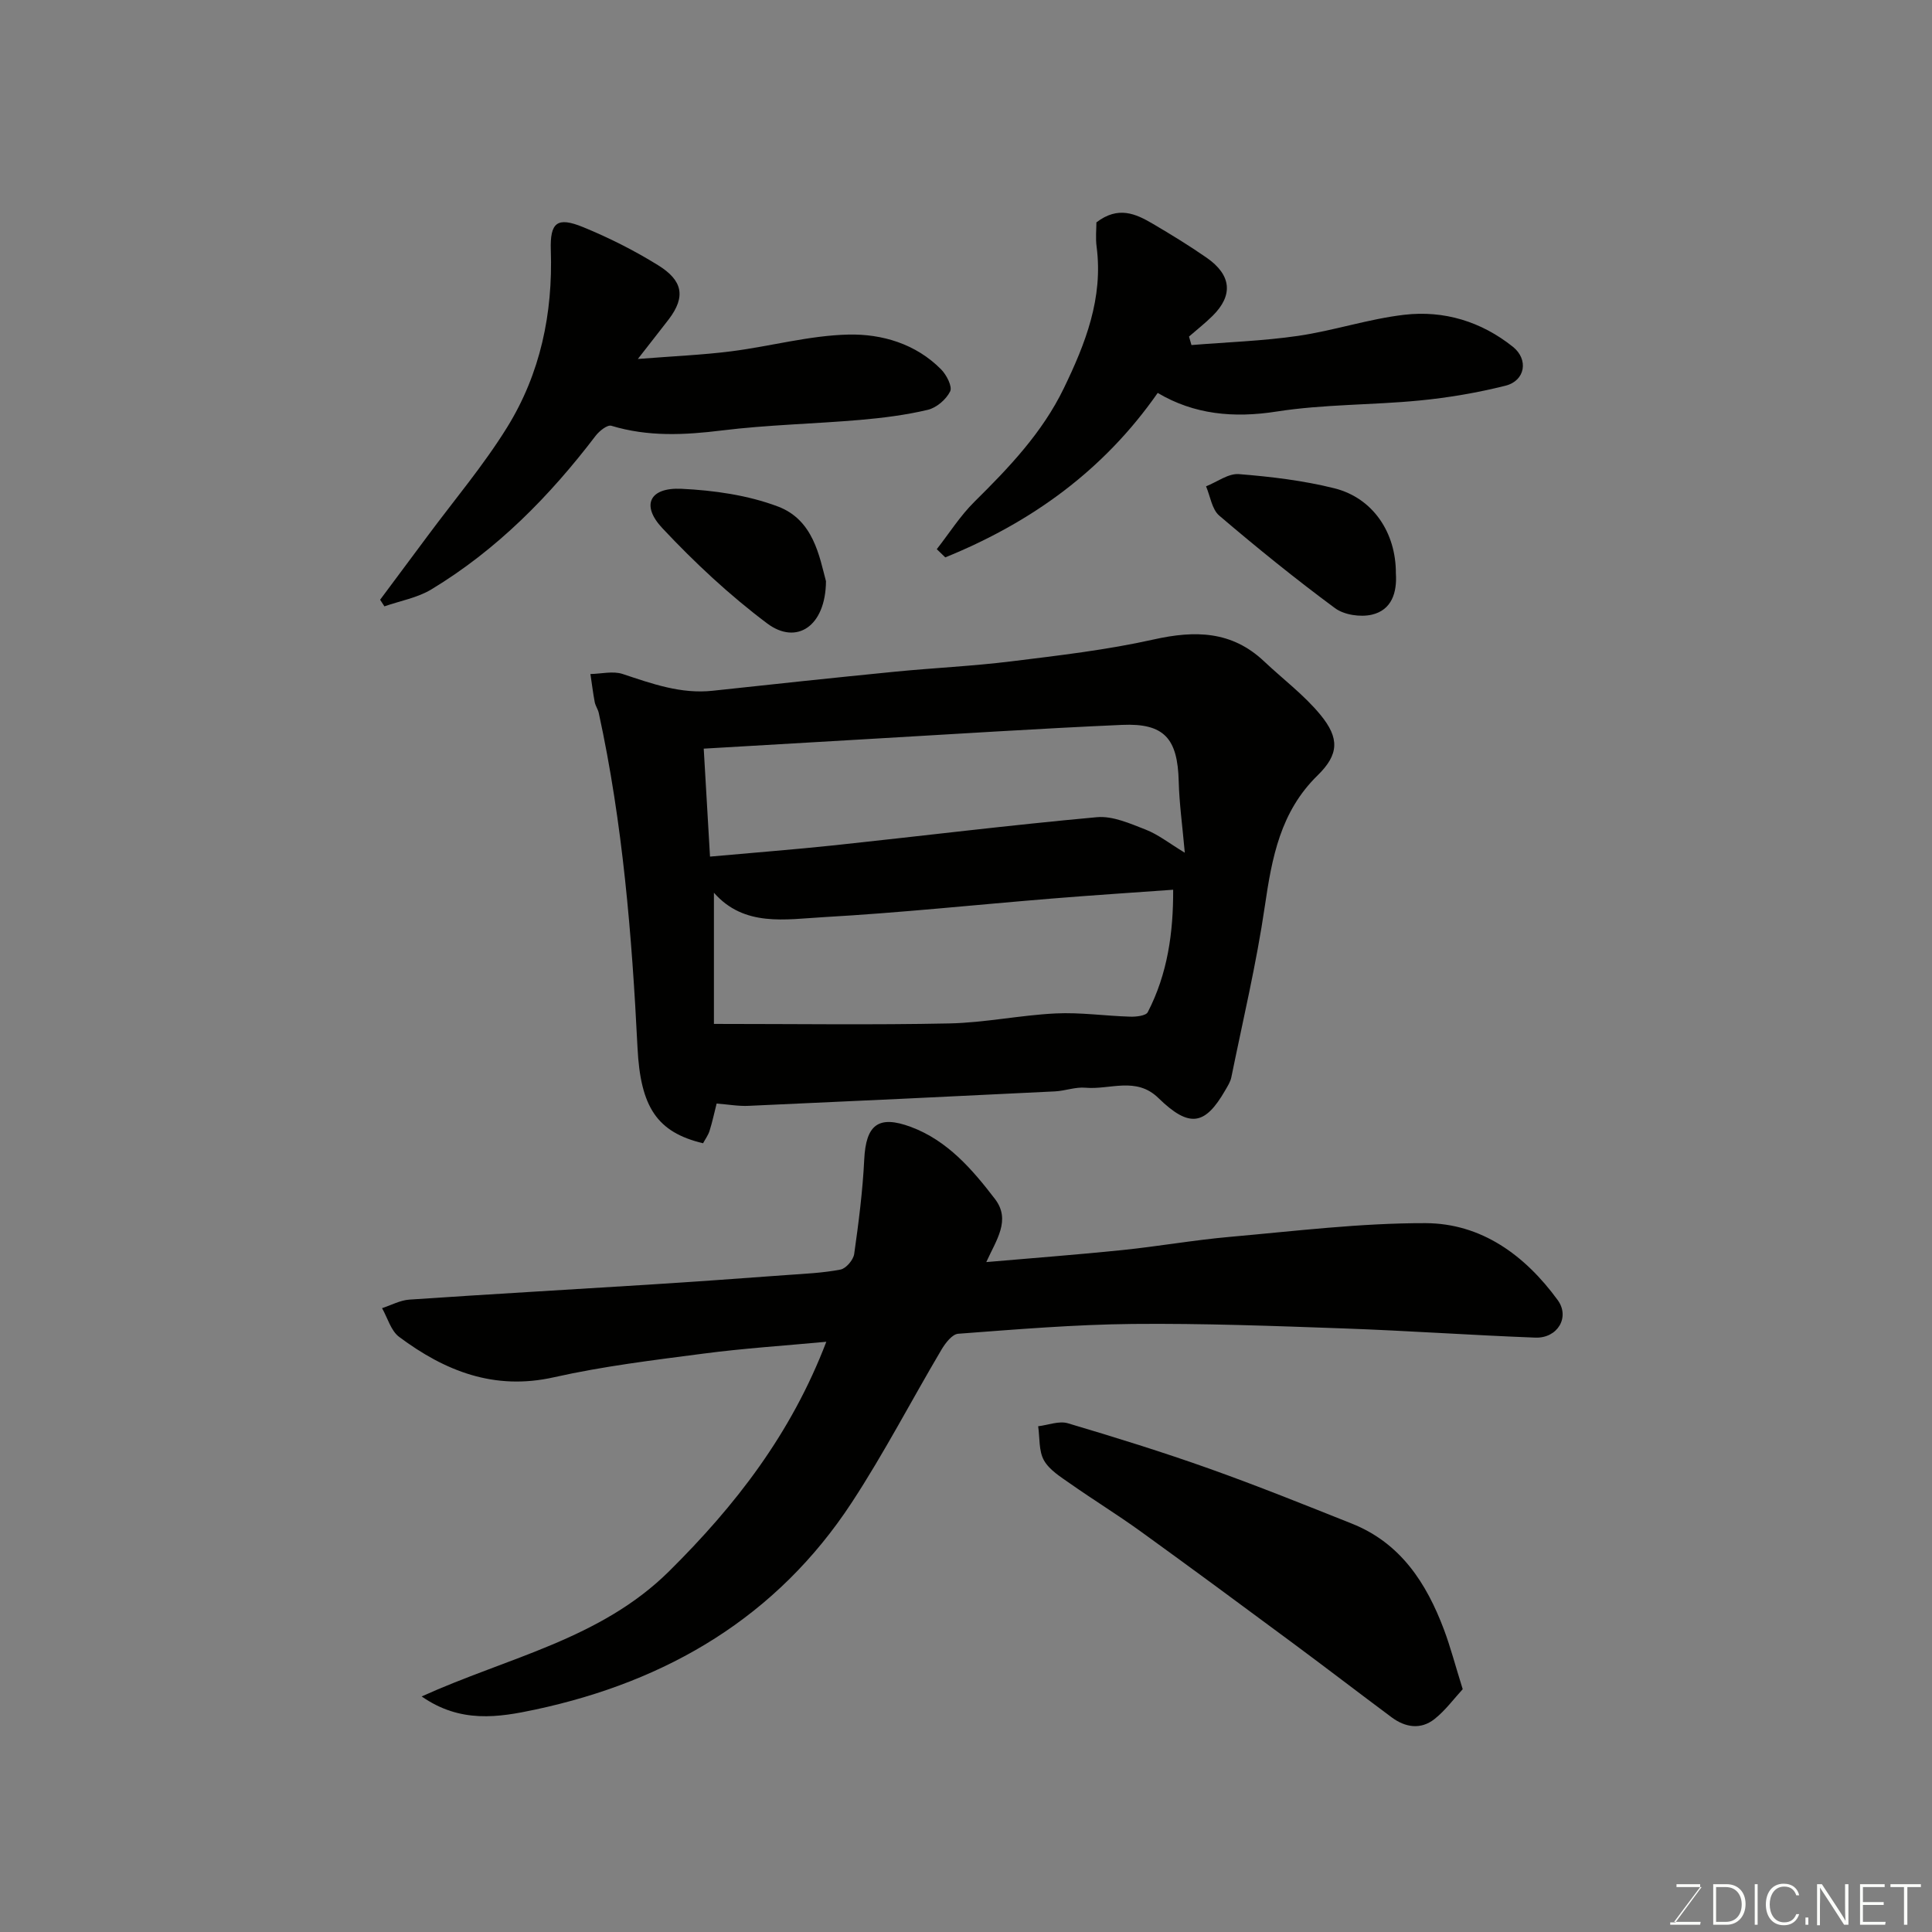 <svg enable-background="new 0 0 400 400" viewBox="0 0 400 400" xmlns="http://www.w3.org/2000/svg"><rect x="0" y="0" width="400" height="400" fill="#808080" stroke="none"/><path d="m148.37 228.48c-.48 1.89-.88 3.79-1.46 5.64-.29.92-.9 1.74-1.35 2.58-9.51-2.27-12.96-7.46-13.57-19.79-1.16-23.27-3.05-46.46-8.02-69.29-.17-.78-.69-1.48-.84-2.26-.36-1.92-.6-3.87-.89-5.81 2.23-.04 4.67-.67 6.67-.01 6.09 2.02 12.07 4.19 18.67 3.47 12.56-1.36 25.12-2.7 37.69-3.94 8.02-.79 16.08-1.15 24.07-2.14 9.89-1.22 19.84-2.37 29.54-4.54 8.56-1.91 16.15-1.78 22.83 4.53 3.9 3.68 8.27 6.95 11.65 11.05 4.01 4.86 3.86 8.24-.57 12.57-7.71 7.53-9.45 17.03-10.92 27.07-1.74 11.9-4.54 23.65-6.94 35.45-.19.93-.76 1.81-1.25 2.66-4.15 7.2-7.36 7.94-13.85 1.61-4.61-4.5-10.04-1.67-15.09-2.13-2.06-.19-4.2.65-6.31.76-21.12 1.04-42.25 2.05-63.38 2.99-2.09.11-4.2-.28-6.68-.47zm-.56-16.49c16.91 0 32.82.23 48.72-.1 7.35-.15 14.67-1.71 22.03-2.07 5.12-.25 10.28.52 15.42.67 1.25.04 3.26-.18 3.65-.93 4.12-7.96 5.3-16.53 5.26-25.35-8.78.63-16.97 1.16-25.15 1.83-15.72 1.28-31.41 2.95-47.15 3.84-7.96.45-16.49 2.1-22.78-5.05zm-.81-34.64c9.15-.83 17.5-1.47 25.83-2.35 18.09-1.93 36.15-4.16 54.27-5.81 3.28-.3 6.88 1.32 10.12 2.58 2.58 1.01 4.85 2.82 8.08 4.78-.5-5.62-1.14-10.19-1.26-14.77-.22-8.87-2.98-12.09-11.74-11.7-17.47.77-34.92 1.92-52.38 2.92-11.16.64-22.32 1.3-34.22 2 .44 7.5.85 14.5 1.3 22.35z" fill="#010100"/><path d="m171.08 277.8c-8.8.82-17.15 1.36-25.44 2.45-10.36 1.35-20.78 2.61-30.96 4.9-12.36 2.78-22.56-1.29-32.04-8.36-1.71-1.27-2.39-3.93-3.54-5.95 1.89-.61 3.74-1.64 5.66-1.77 16.46-1.12 32.93-2.05 49.39-3.09 9.54-.6 19.07-1.29 28.6-1.99 3.77-.27 7.58-.43 11.27-1.14 1.14-.22 2.65-1.99 2.83-3.22.92-6.49 1.76-13.03 2.08-19.57.35-7.14 2.88-9.27 9.67-6.74 7.55 2.82 12.68 8.75 17.4 14.92 3.34 4.37.27 8.48-1.8 13.06 9.76-.85 18.95-1.54 28.11-2.48 7.49-.77 14.92-2.09 22.42-2.75 13.45-1.19 26.93-2.86 40.39-2.83 11.6.03 20.63 6.67 27.38 15.92 2.61 3.58-.06 7.96-4.64 7.78-13.21-.5-26.4-1.43-39.6-1.9-14.59-.52-29.2-1.07-43.79-.93-12.04.12-24.07 1.13-36.09 2.03-1.24.09-2.64 1.92-3.44 3.26-6.23 10.53-11.88 21.43-18.57 31.65-15.53 23.72-38.19 37.04-65.5 42.89-7.67 1.64-15.55 2.89-23.57-2.71 17.87-8.1 36.98-11.82 51.21-25.9 13.74-13.62 25.26-28.42 32.57-47.53z" fill="#010100"/><path d="m132.06 74.32c7.36-.58 13.39-.83 19.37-1.59 8.09-1.03 16.12-3.27 24.21-3.46 6.94-.16 13.97 1.9 19.21 7.21 1.12 1.13 2.36 3.55 1.87 4.55-.82 1.67-2.82 3.39-4.63 3.82-4.59 1.09-9.33 1.68-14.04 2.09-9.52.82-19.11 1.01-28.58 2.18-7.77.96-15.31 1.33-22.9-.97-.82-.25-2.48 1.07-3.24 2.06-9.55 12.54-20.48 23.64-34.04 31.83-2.89 1.74-6.45 2.36-9.7 3.5-.3-.46-.6-.91-.89-1.37 3.27-4.4 6.56-8.79 9.82-13.19 5.54-7.47 11.59-14.62 16.47-22.5 6.88-11.11 9.49-23.56 9.05-36.66-.19-5.79 1.31-6.99 6.68-4.8 5.37 2.2 10.63 4.85 15.56 7.91 4.99 3.1 5.79 6.43 2.18 11.18-1.78 2.32-3.6 4.6-6.4 8.21z" fill="#010100"/><path d="m227 46.04c4.52-3.46 8.15-1.78 11.64.27 3.79 2.23 7.56 4.53 11.17 7.04 5.17 3.59 5.55 7.79 1.24 12.05-1.54 1.52-3.25 2.86-4.88 4.28.17.59.34 1.17.51 1.76 7.36-.6 14.78-.84 22.07-1.9 7.39-1.08 14.6-3.51 22-4.37 8.21-.95 15.92 1.39 22.48 6.63 3.28 2.62 2.58 7.03-1.55 8.06-5.83 1.46-11.81 2.48-17.79 3.06-9.83.96-19.81.76-29.54 2.28-8.98 1.41-17.16.6-24.66-3.85-11.3 16.2-26.34 26.88-43.98 34.05-.59-.57-1.17-1.13-1.76-1.7 2.57-3.28 4.83-6.88 7.77-9.79 7.17-7.09 14.07-14.31 18.53-23.52 4.49-9.27 8.18-18.69 6.79-29.32-.24-1.79-.04-3.64-.04-5.03z" fill="#010100"/><path d="m302.84 349.73c-1.83 1.98-3.58 4.39-5.84 6.18-2.85 2.25-6.04 1.75-8.88-.36-6.81-5.07-13.55-10.25-20.37-15.3-10.49-7.77-21-15.54-31.58-23.18-4.75-3.43-9.76-6.51-14.56-9.88-2-1.41-4.34-2.83-5.47-4.84-1.1-1.96-.85-4.68-1.2-7.06 2.06-.24 4.31-1.16 6.14-.62 9.81 2.91 19.6 5.95 29.24 9.38 9.95 3.54 19.76 7.49 29.57 11.4 10.09 4.02 15.44 12.3 19.07 21.95 1.36 3.63 2.34 7.41 3.88 12.33z" fill="#010100"/><path d="m289 118.69c.27 3.99-.86 7.61-4.97 8.57-2.35.55-5.72.06-7.62-1.34-8.23-6.08-16.19-12.53-23.98-19.17-1.52-1.3-1.85-4-2.73-6.06 2.27-.9 4.61-2.7 6.8-2.53 6.64.53 13.34 1.33 19.79 2.94 7.98 2.01 12.74 9.19 12.71 17.59z" fill="#010100"/><path d="m171.01 120.33c-.07 9.4-6.13 13.28-12.18 8.74-7.79-5.84-15.02-12.6-21.69-19.71-4.47-4.76-2.66-8.47 3.94-8.16 6.73.32 13.73 1.31 19.99 3.67 7.38 2.78 8.58 10.41 9.94 15.46z" fill="#010100"/><g fill="#fbfcfa"><path d="m346.9 398 5.4-7.3h-5.2v-.6h4.9v.6l-5.4 7.2h5.5l-.1.6h-6.2v-.5z"/><path d="m354.7 390.1h2.8c2.3 0 3.9 1.6 3.9 4.1s-1.6 4.3-3.9 4.3h-2.8zm.6 7.8h2c2.2 0 3.3-1.6 3.3-3.6 0-1.8-1-3.6-3.3-3.6h-2z"/><path d="m363.9 390.1v8.4h-.6v-8.4z"/><path d="m372.5 396.3c-.4 1.3-1.4 2.3-3.2 2.3-2.4 0-3.7-1.9-3.7-4.3 0-2.3 1.2-4.3 3.7-4.3 1.8 0 2.9 1 3.2 2.4h-.6c-.4-1.1-1.1-1.8-2.5-1.8-2.1 0-3 1.9-3 3.7s.9 3.7 3 3.7c1.4 0 2.1-.7 2.5-1.7z"/><path d="m373.8 398.5v-1.5h.6v1.5z"/><path d="m376.2 398.5v-8.4h1c1.3 2 4.4 6.6 4.9 7.6-.1-1.2-.1-2.4-.1-3.8v-3.8h.7v8.4h-.9c-1.2-1.9-4.4-6.8-5-7.7.1 1.1 0 2.3 0 3.9v3.9h-.6z"/><path d="m390 394.4h-4.3v3.5h4.7l-.1.6h-5.2v-8.4h5.1v.6h-4.5v3.1h4.3z"/><path d="m394.2 390.7h-2.8v-.6h6.3v.6h-2.8v7.8h-.7z"/></g></svg>